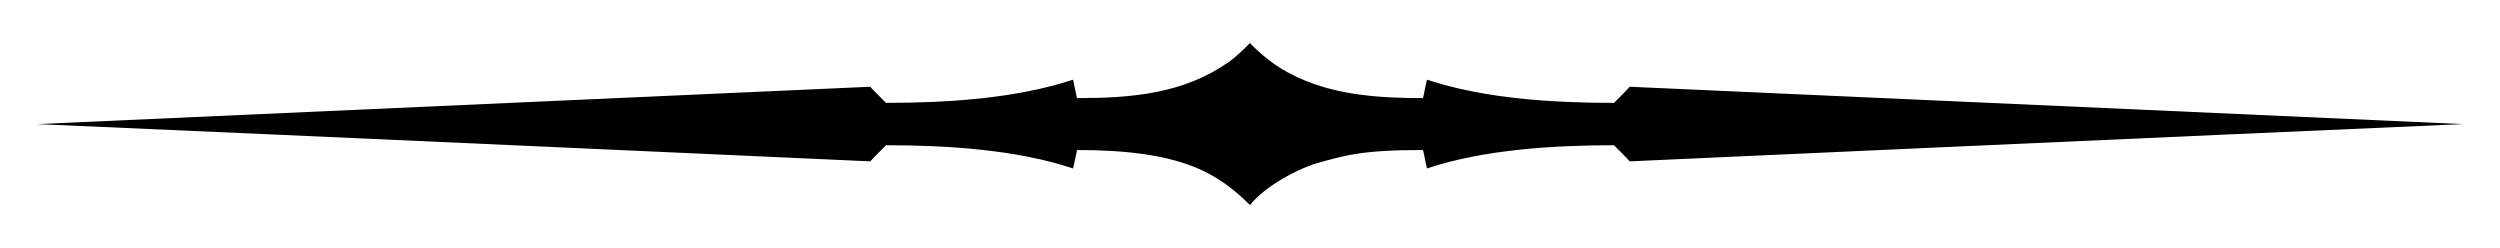 <?xml version="1.0" encoding="utf-8"?>
<svg version="1.1" id="Layer_1" xmlns="http://www.w3.org/2000/svg" xmlns:xlink="http://www.w3.org/1999/xlink" x="0px" y="0px"
	 viewBox="0 0 2638.296 261.836" enable-background="new 0 0 2638.296 261.836" xml:space="preserve">
<path d="M1319.148,216.511c9.917-13.095,35.158-31.708,67.296-43.307c32.734-9.323,50.603-14.9,115.326-14.9
	c0.192,1.326,3.944,18.715,4.11,19.481c60.269-20.212,135.121-24.518,197.43-24.518c5.718,6.002,12.88,12.688,16.554,17.011
	c0,0,595.746-27.04,879.284-39.317c-0.001,0-879.283-39.418-879.284-39.418c-4.551,5.355-9.526,9.684-16.554,17.012
	c-62.574,0-136.03-4.1-197.43-24.504c-0.217,1-3.757,17.038-4.11,19.48c-48.878,0-98.66-3.385-141.471-26.53
	c-21.027-10.513-39.424-29.396-41.151-31.676c-0.758,1.001-13.707,14.108-22.854,20.43
	c-47.732,33.167-101.599,37.776-159.768,37.776c-0.19-1.312-3.844-18.259-4.11-19.48c-60.484,20.1-133.846,24.504-197.429,24.504
	c-7.119-7.419-11.948-11.591-16.555-17.012c-0.001,0-879.283,39.418-879.284,39.418c283.544,12.278,879.284,39.317,879.284,39.317
	c3.638-4.281,10.874-11.051,16.555-17.011c63.161,0,137.53,4.43,197.429,24.518c4.341-20.06,3.35-14.224,4.11-19.481
	c110.911,0,148.222,24.516,182.173,57.614L1319.148,216.511z"/>
</svg>
